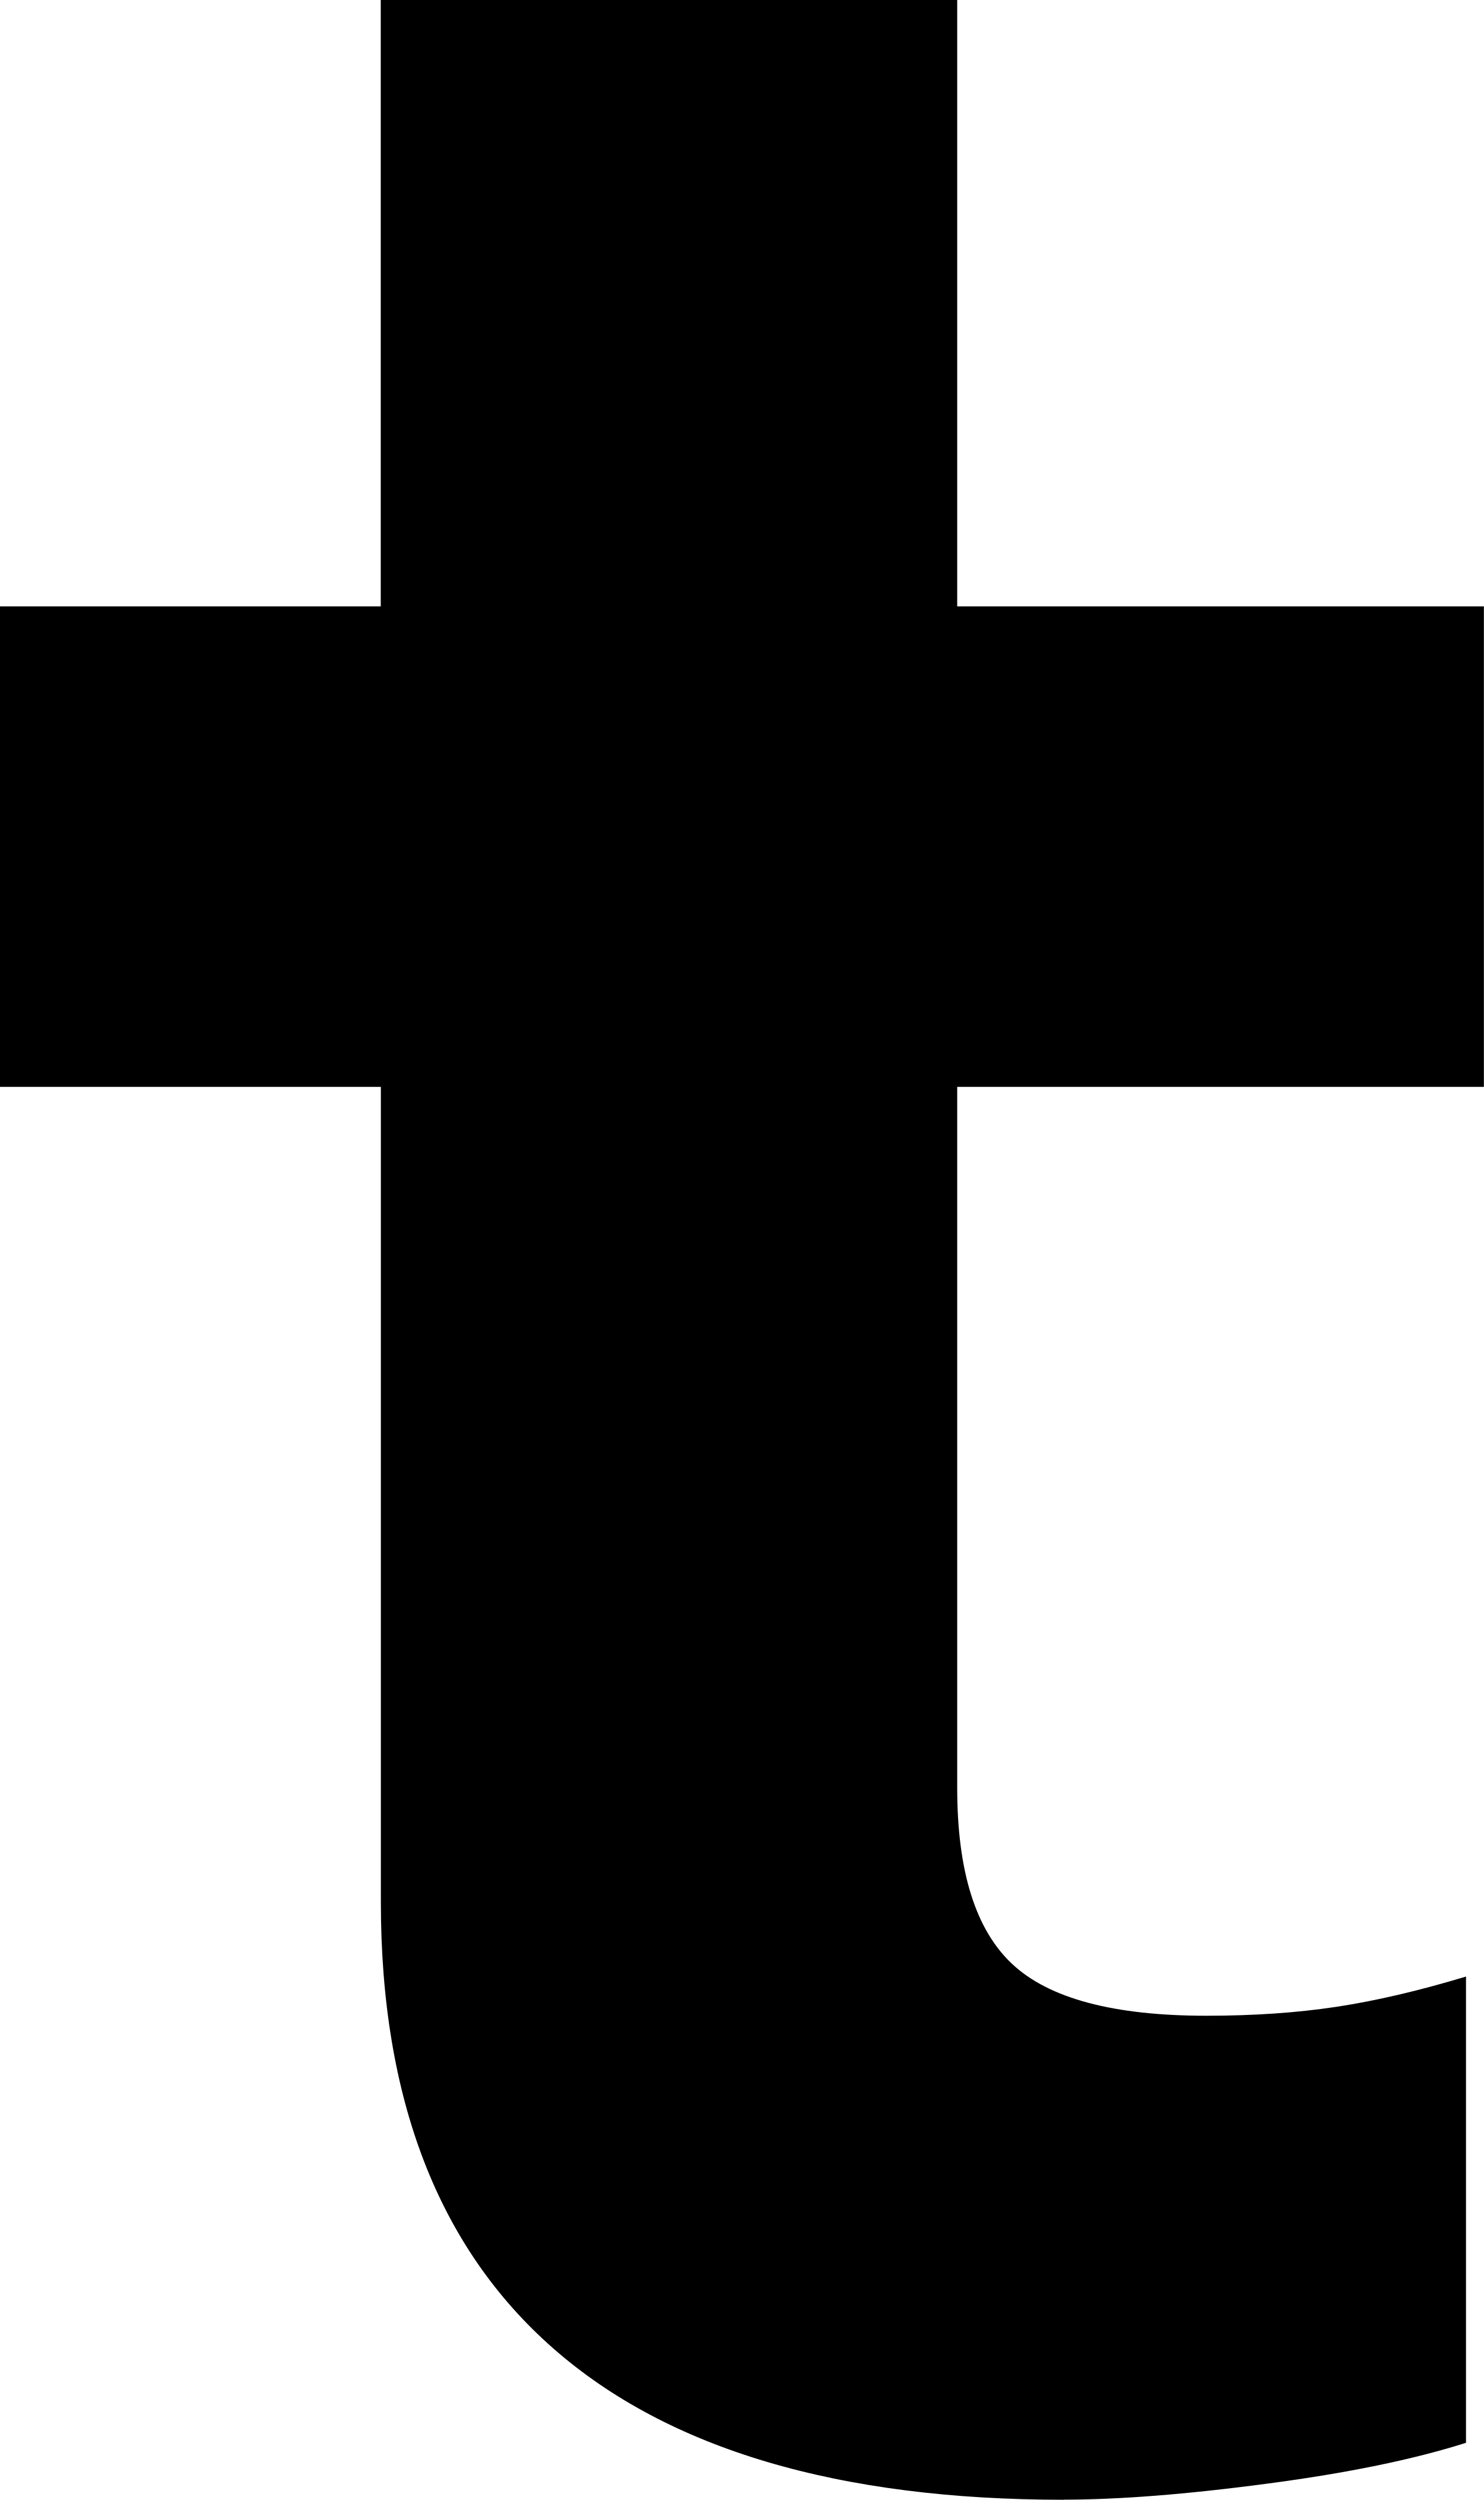 <?xml version="1.0" encoding="UTF-8"?>
<svg id="b" data-name="圖層 2" xmlns="http://www.w3.org/2000/svg" width="130.26" height="219.39" viewBox="0 0 130.26 219.39">
  <g id="c" data-name="footer">
    <path d="M93.4,219.39c-19.79,0-34.73-4.42-44.82-13.27-10.1-8.85-15.15-21.92-15.15-39.2V95.39H0V53.22H33.42V0h50.6V53.22h46.23v42.17h-46.23v61.53c0,7.29,1.61,12.45,4.84,15.46,3.23,3.02,8.9,4.53,17.02,4.53,4.16,0,7.96-.26,11.4-.78,3.44-.52,7.23-1.4,11.4-2.66v40.92c-4.59,1.46-10.41,2.66-17.49,3.59-7.08,.94-13.02,1.4-17.81,1.4Z" style="fill: #000;"/>
  </g>
</svg>